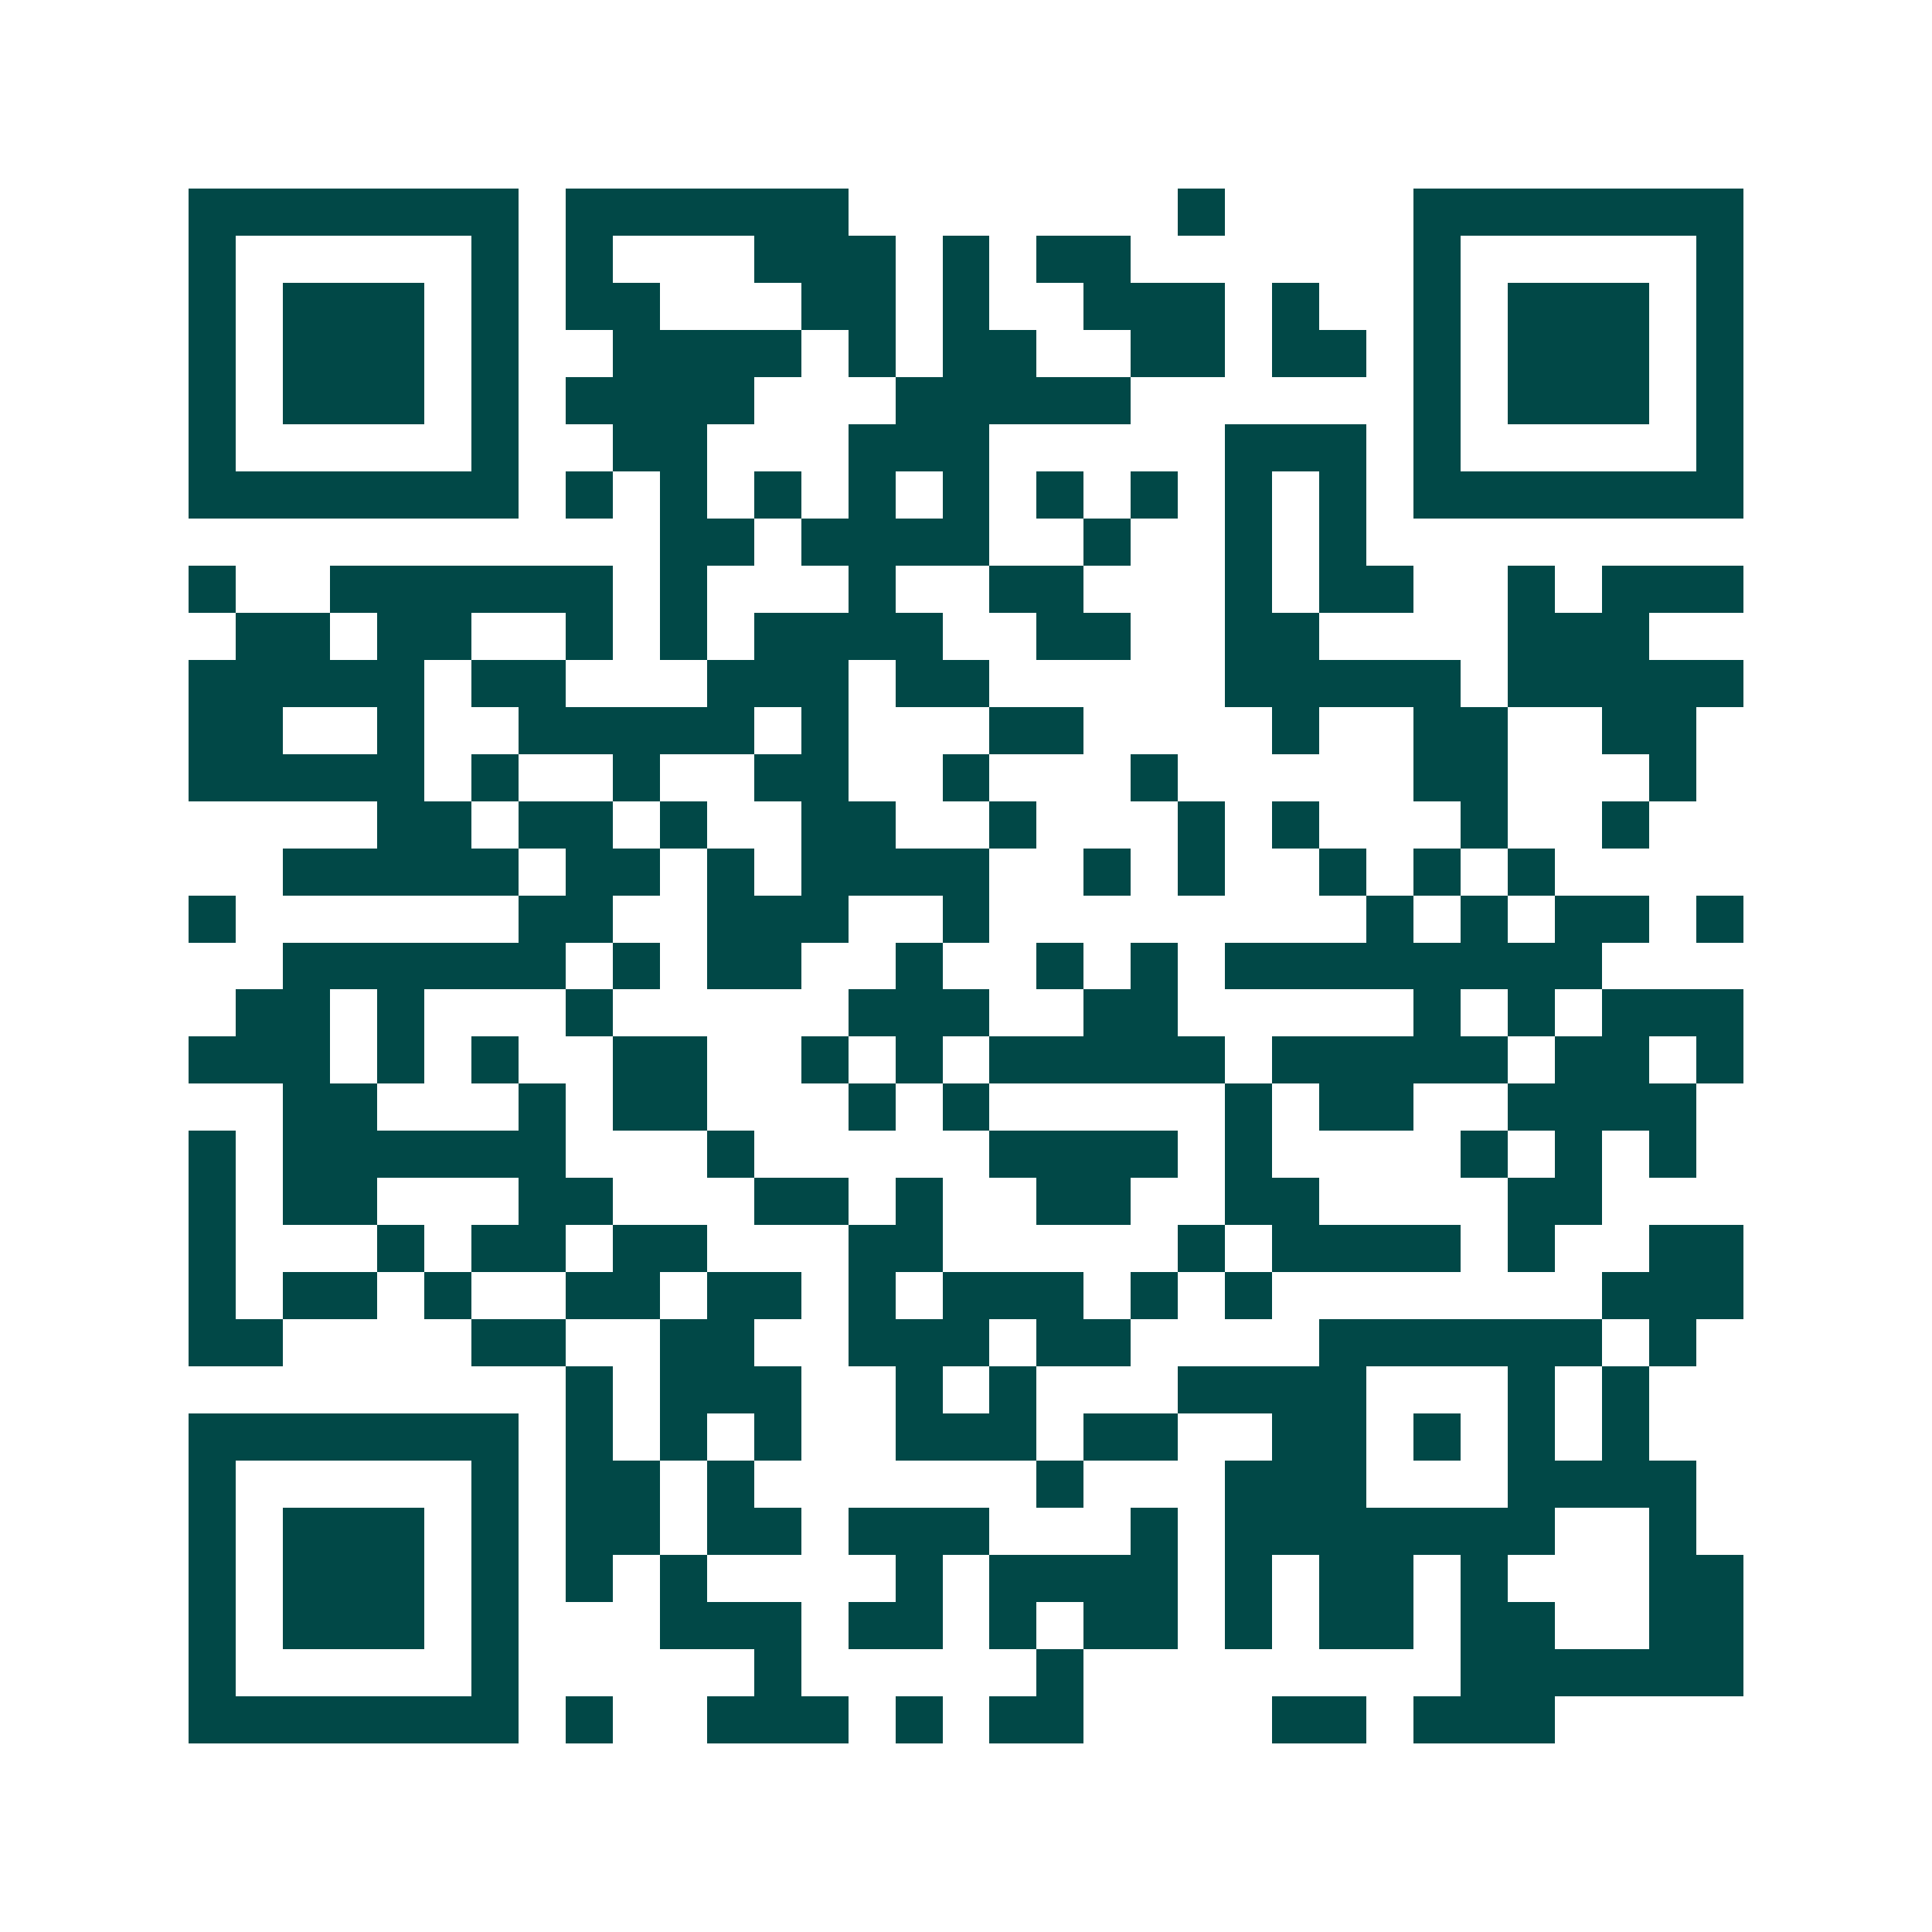 <svg xmlns="http://www.w3.org/2000/svg" width="200" height="200" viewBox="0 0 41 41" shape-rendering="crispEdges"><path fill="#ffffff" d="M0 0h41v41H0z"/><path stroke="#014847" d="M4 4.5h7m1 0h6m7 0h1m4 0h7M4 5.5h1m5 0h1m1 0h1m3 0h3m1 0h1m1 0h2m6 0h1m5 0h1M4 6.5h1m1 0h3m1 0h1m1 0h2m3 0h2m1 0h1m2 0h3m1 0h1m2 0h1m1 0h3m1 0h1M4 7.5h1m1 0h3m1 0h1m2 0h4m1 0h1m1 0h2m2 0h2m1 0h2m1 0h1m1 0h3m1 0h1M4 8.5h1m1 0h3m1 0h1m1 0h4m3 0h5m6 0h1m1 0h3m1 0h1M4 9.5h1m5 0h1m2 0h2m3 0h3m5 0h3m1 0h1m5 0h1M4 10.5h7m1 0h1m1 0h1m1 0h1m1 0h1m1 0h1m1 0h1m1 0h1m1 0h1m1 0h1m1 0h7M14 11.5h2m1 0h4m2 0h1m2 0h1m1 0h1M4 12.5h1m2 0h6m1 0h1m3 0h1m2 0h2m3 0h1m1 0h2m2 0h1m1 0h3M5 13.5h2m1 0h2m2 0h1m1 0h1m1 0h4m2 0h2m2 0h2m4 0h3M4 14.5h5m1 0h2m3 0h3m1 0h2m5 0h5m1 0h5M4 15.5h2m2 0h1m2 0h5m1 0h1m3 0h2m4 0h1m2 0h2m2 0h2M4 16.5h5m1 0h1m2 0h1m2 0h2m2 0h1m3 0h1m5 0h2m3 0h1M8 17.5h2m1 0h2m1 0h1m2 0h2m2 0h1m3 0h1m1 0h1m3 0h1m2 0h1M6 18.5h5m1 0h2m1 0h1m1 0h4m2 0h1m1 0h1m2 0h1m1 0h1m1 0h1M4 19.5h1m6 0h2m2 0h3m2 0h1m8 0h1m1 0h1m1 0h2m1 0h1M6 20.5h6m1 0h1m1 0h2m2 0h1m2 0h1m1 0h1m1 0h8M5 21.5h2m1 0h1m3 0h1m5 0h3m2 0h2m5 0h1m1 0h1m1 0h3M4 22.5h3m1 0h1m1 0h1m2 0h2m2 0h1m1 0h1m1 0h5m1 0h5m1 0h2m1 0h1M6 23.5h2m3 0h1m1 0h2m3 0h1m1 0h1m5 0h1m1 0h2m2 0h4M4 24.5h1m1 0h6m3 0h1m5 0h4m1 0h1m4 0h1m1 0h1m1 0h1M4 25.5h1m1 0h2m3 0h2m3 0h2m1 0h1m2 0h2m2 0h2m4 0h2M4 26.5h1m3 0h1m1 0h2m1 0h2m3 0h2m5 0h1m1 0h4m1 0h1m2 0h2M4 27.5h1m1 0h2m1 0h1m2 0h2m1 0h2m1 0h1m1 0h3m1 0h1m1 0h1m7 0h3M4 28.5h2m4 0h2m2 0h2m2 0h3m1 0h2m4 0h6m1 0h1M12 29.5h1m1 0h3m2 0h1m1 0h1m3 0h4m3 0h1m1 0h1M4 30.5h7m1 0h1m1 0h1m1 0h1m2 0h3m1 0h2m2 0h2m1 0h1m1 0h1m1 0h1M4 31.5h1m5 0h1m1 0h2m1 0h1m6 0h1m3 0h3m3 0h4M4 32.5h1m1 0h3m1 0h1m1 0h2m1 0h2m1 0h3m3 0h1m1 0h7m2 0h1M4 33.5h1m1 0h3m1 0h1m1 0h1m1 0h1m4 0h1m1 0h4m1 0h1m1 0h2m1 0h1m3 0h2M4 34.5h1m1 0h3m1 0h1m3 0h3m1 0h2m1 0h1m1 0h2m1 0h1m1 0h2m1 0h2m2 0h2M4 35.5h1m5 0h1m5 0h1m5 0h1m8 0h6M4 36.5h7m1 0h1m2 0h3m1 0h1m1 0h2m4 0h2m1 0h3"/></svg>
